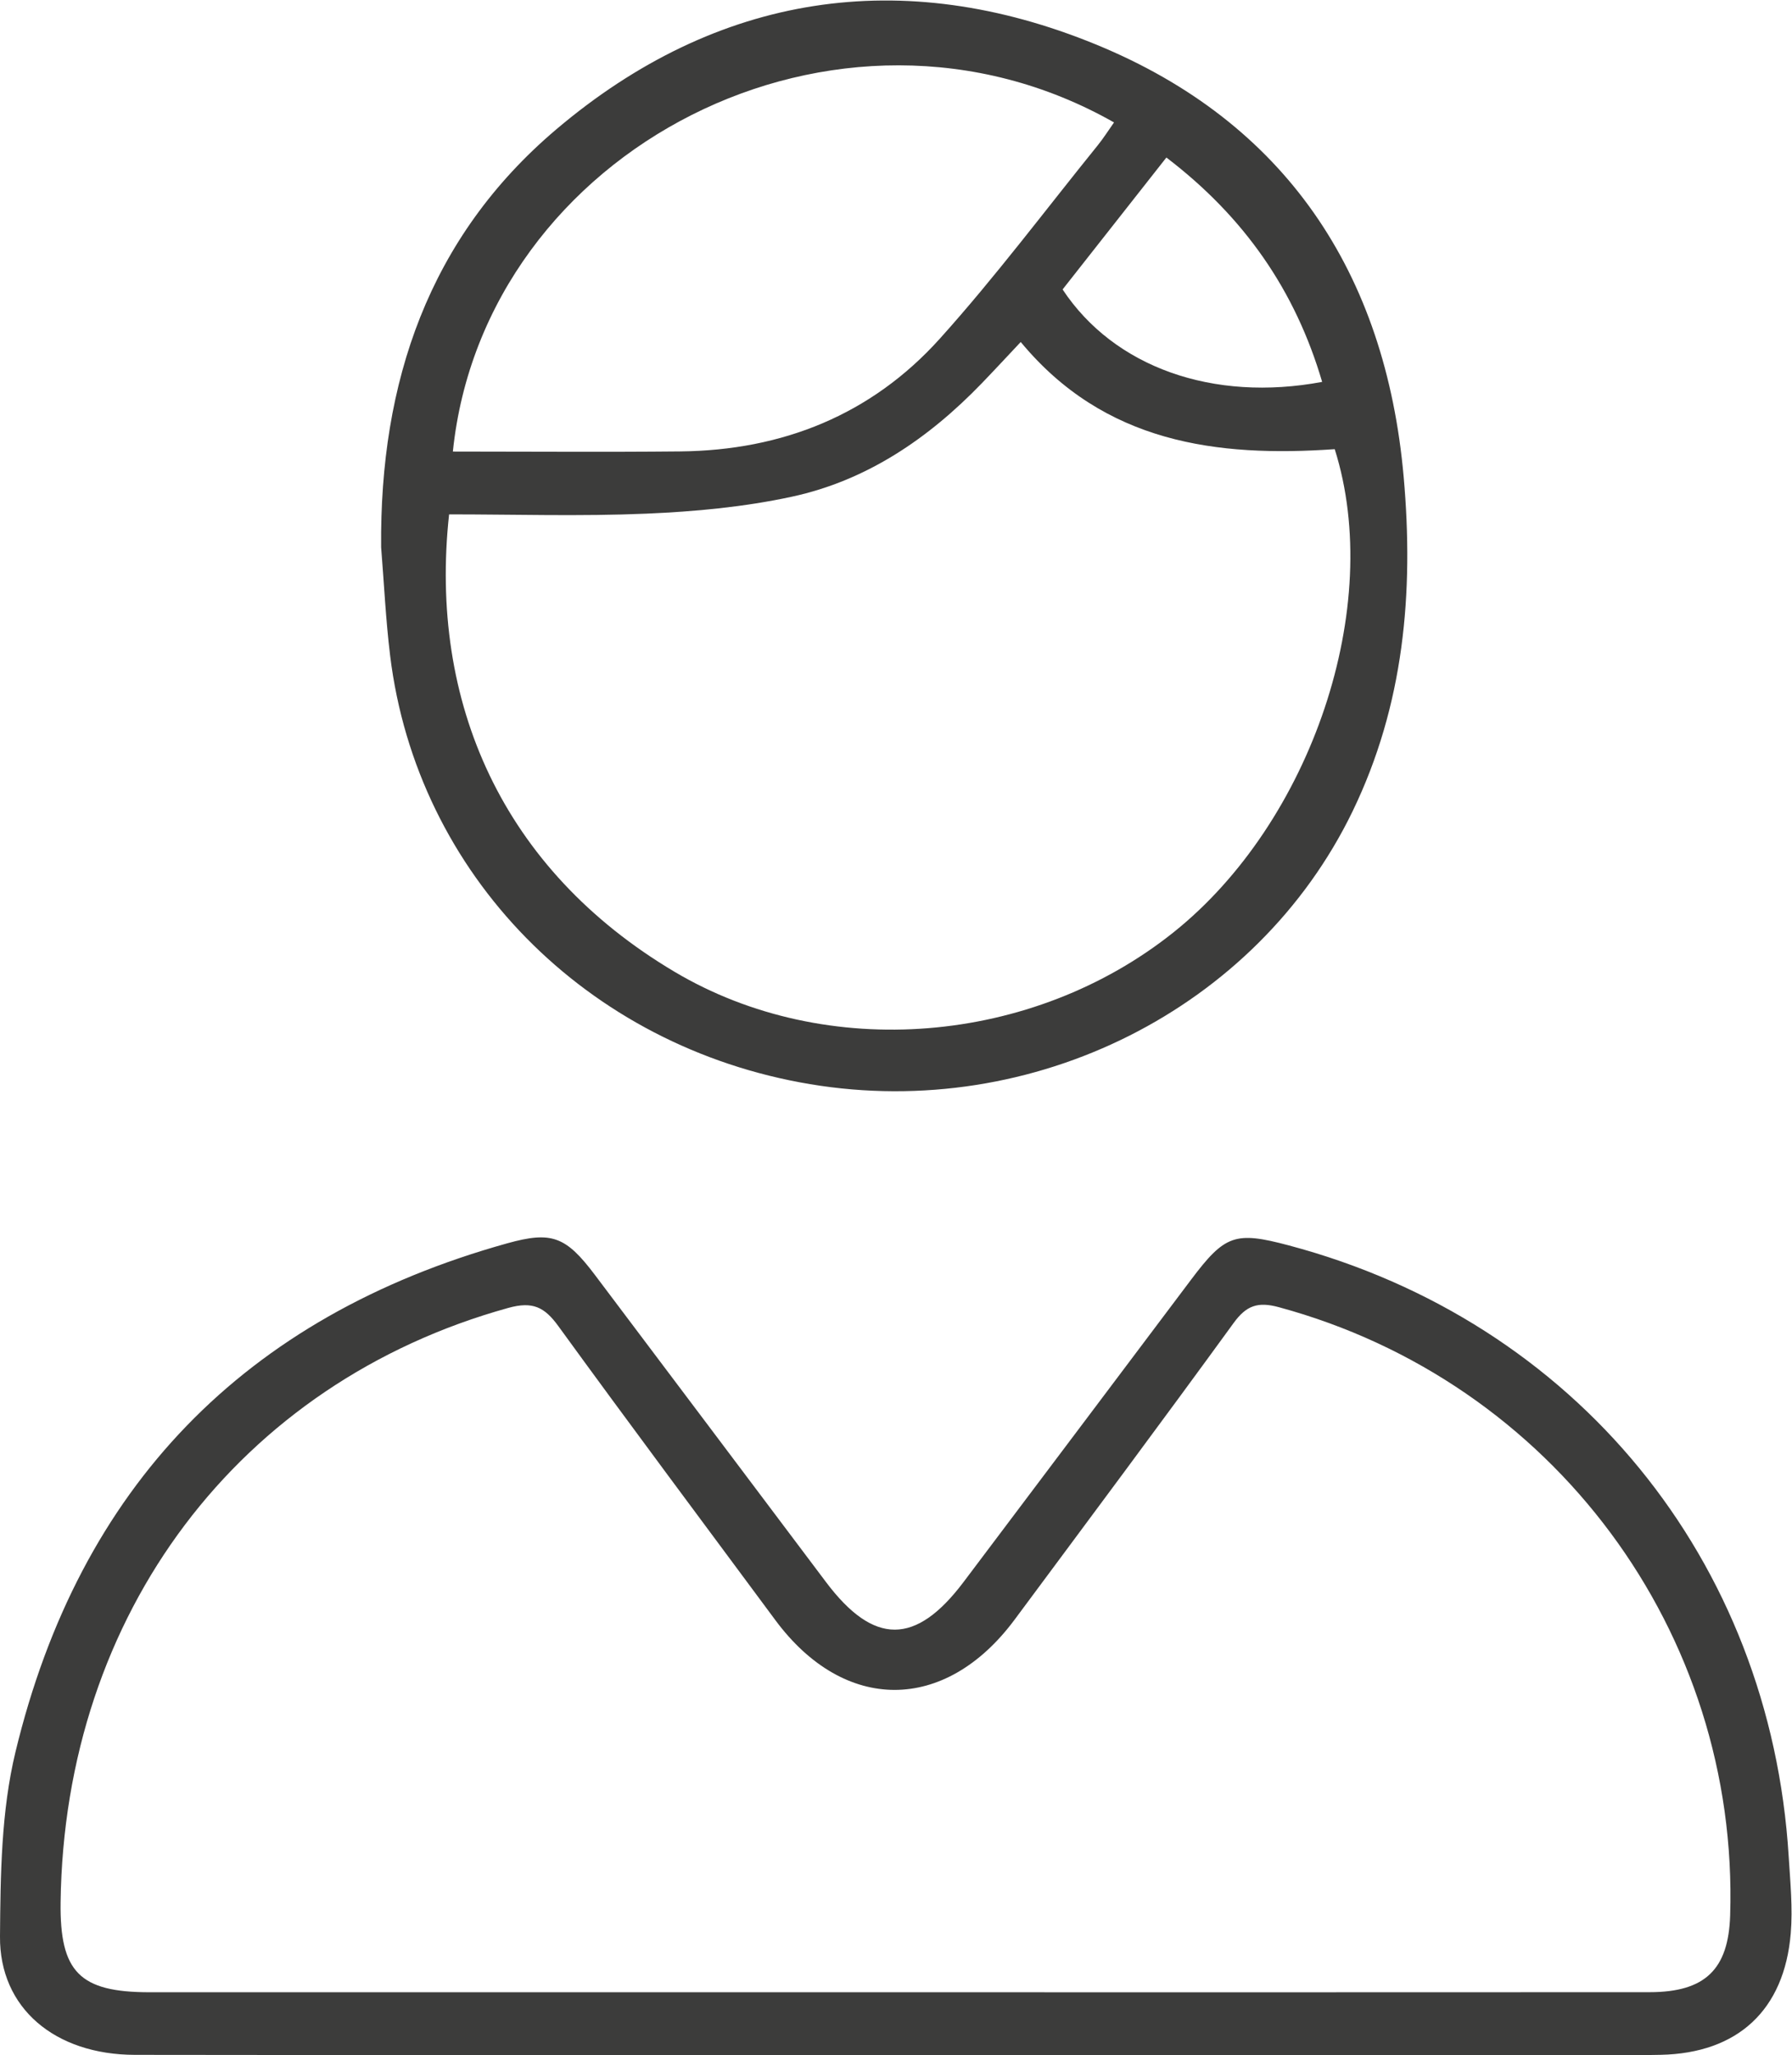 <?xml version="1.0" encoding="UTF-8" standalone="no"?>
<!-- Created with Inkscape (http://www.inkscape.org/) -->

<svg
   version="1.1"
   id="svg2"
   width="69.531"
   height="79.721"
   viewBox="0 0 69.531 79.721"
   sodipodi:docname="icone_scheda.pdf"
   xmlns:inkscape="http://www.inkscape.org/namespaces/inkscape"
   xmlns:sodipodi="http://sodipodi.sourceforge.net/DTD/sodipodi-0.dtd"
   xmlns="http://www.w3.org/2000/svg"
   xmlns:svg="http://www.w3.org/2000/svg">
  <defs
     id="defs6">
    <clipPath
       clipPathUnits="userSpaceOnUse"
       id="clipPath526">
      <path
         d="M 0,59.791 H 52.149 V 0 H 0 Z"
         id="path524" />
    </clipPath>
  </defs>
  <sodipodi:namedview
     id="namedview4"
     pagecolor="#ffffff"
     bordercolor="#000000"
     borderopacity="0.25"
     inkscape:showpageshadow="2"
     inkscape:pageopacity="0.0"
     inkscape:pagecheckerboard="0"
     inkscape:deskcolor="#d1d1d1"
     showgrid="false" />
  <g
     id="g518"
     inkscape:groupmode="layer"
     inkscape:label="Page 21"
     transform="matrix(1.333,0,0,-1.333,-8.9734954e-5,79.721)">
    <g
       id="g520">
      <g
         id="g522"
         clip-path="url(#clipPath526)">
        <g
           id="g528"
           transform="translate(25.997,1.834)">
          <path
             d="m 0,0 c 7.34,0 14.681,-0.003 22.021,0.002 1.614,0.001 2.293,0.662 2.343,2.23 0.262,8.249 -5.167,15.546 -13.139,17.703 C 10.616,20.1 10.281,19.984 9.911,19.474 7.807,16.581 5.668,13.714 3.536,10.842 1.514,8.12 -1.42,8.117 -3.428,10.828 c -2.11,2.849 -4.234,5.688 -6.318,8.557 -0.404,0.557 -0.749,0.724 -1.457,0.528 C -19.037,17.742 -24.124,11.016 -24.233,2.618 -24.259,0.589 -23.681,0.001 -21.648,0 -14.432,-0.001 -7.216,0 0,0 m 0.046,-1.826 c -7.37,0 -14.741,-0.007 -22.112,0.004 -2.33,0.003 -3.948,1.358 -3.931,3.446 0.014,1.794 0.034,3.643 0.451,5.37 1.86,7.706 6.657,12.665 14.314,14.799 1.295,0.36 1.705,0.201 2.548,-0.915 2.247,-2.98 4.488,-5.964 6.733,-8.946 1.387,-1.842 2.609,-1.842 4.001,0.005 2.21,2.931 4.415,5.864 6.622,8.797 0.986,1.31 1.282,1.414 2.843,0.999 C 19.859,19.516 25.538,12.58 26.068,3.949 26.114,3.205 26.19,2.452 26.128,1.714 25.941,-0.522 24.585,-1.773 22.345,-1.821 21.164,-1.846 19.982,-1.826 18.8,-1.826 12.549,-1.827 6.297,-1.827 0.046,-1.826"
             style="fill:#3c3c3b;fill-opacity:1;fill-rule:nonzero;stroke:none"
             id="path530" />
        </g>
        <g
           id="g532"
           transform="translate(30.93,51.383)">
          <path
             d="M 0,0 C 1.499,-2.264 4.376,-3.284 7.555,-2.69 6.777,-0.042 5.3,2.102 3.021,3.839 1.998,2.538 0.991,1.259 0,0 m -17.748,-4.717 c 2.21,0 4.413,-0.018 6.615,0.004 2.974,0.029 5.563,1.064 7.556,3.277 1.62,1.8 3.077,3.748 4.602,5.633 0.169,0.209 0.312,0.438 0.472,0.663 -8.019,4.55 -18.336,-0.771 -19.245,-9.577 m -0.11,-1.828 c -0.594,-5.47 1.548,-10.331 6.559,-13.308 4.432,-2.633 10.427,-2.13 14.529,1.147 4.018,3.21 6.138,9.487 4.691,14.058 -3.433,-0.238 -6.702,0.176 -9.14,3.119 -0.42,-0.446 -0.774,-0.829 -1.136,-1.204 -1.543,-1.598 -3.339,-2.825 -5.522,-3.297 -1.385,-0.3 -2.82,-0.434 -4.239,-0.494 -1.916,-0.082 -3.837,-0.021 -5.742,-0.021 M -19.836,-7.5 c -0.043,4.796 1.381,9.008 5.094,12.155 4.691,3.975 10.082,4.78 15.709,2.475 5.517,-2.26 8.434,-6.64 8.961,-12.585 0.298,-3.364 0.012,-6.638 -1.49,-9.736 -2.783,-5.738 -9.283,-9.018 -15.786,-7.934 -6.516,1.086 -11.449,6.107 -12.226,12.47 -0.128,1.047 -0.177,2.103 -0.262,3.155"
             style="fill:#3c3c3b;fill-opacity:1;fill-rule:nonzero;stroke:none"
             id="path534" />
        </g>
      </g>
    </g>
  </g>
</svg>
